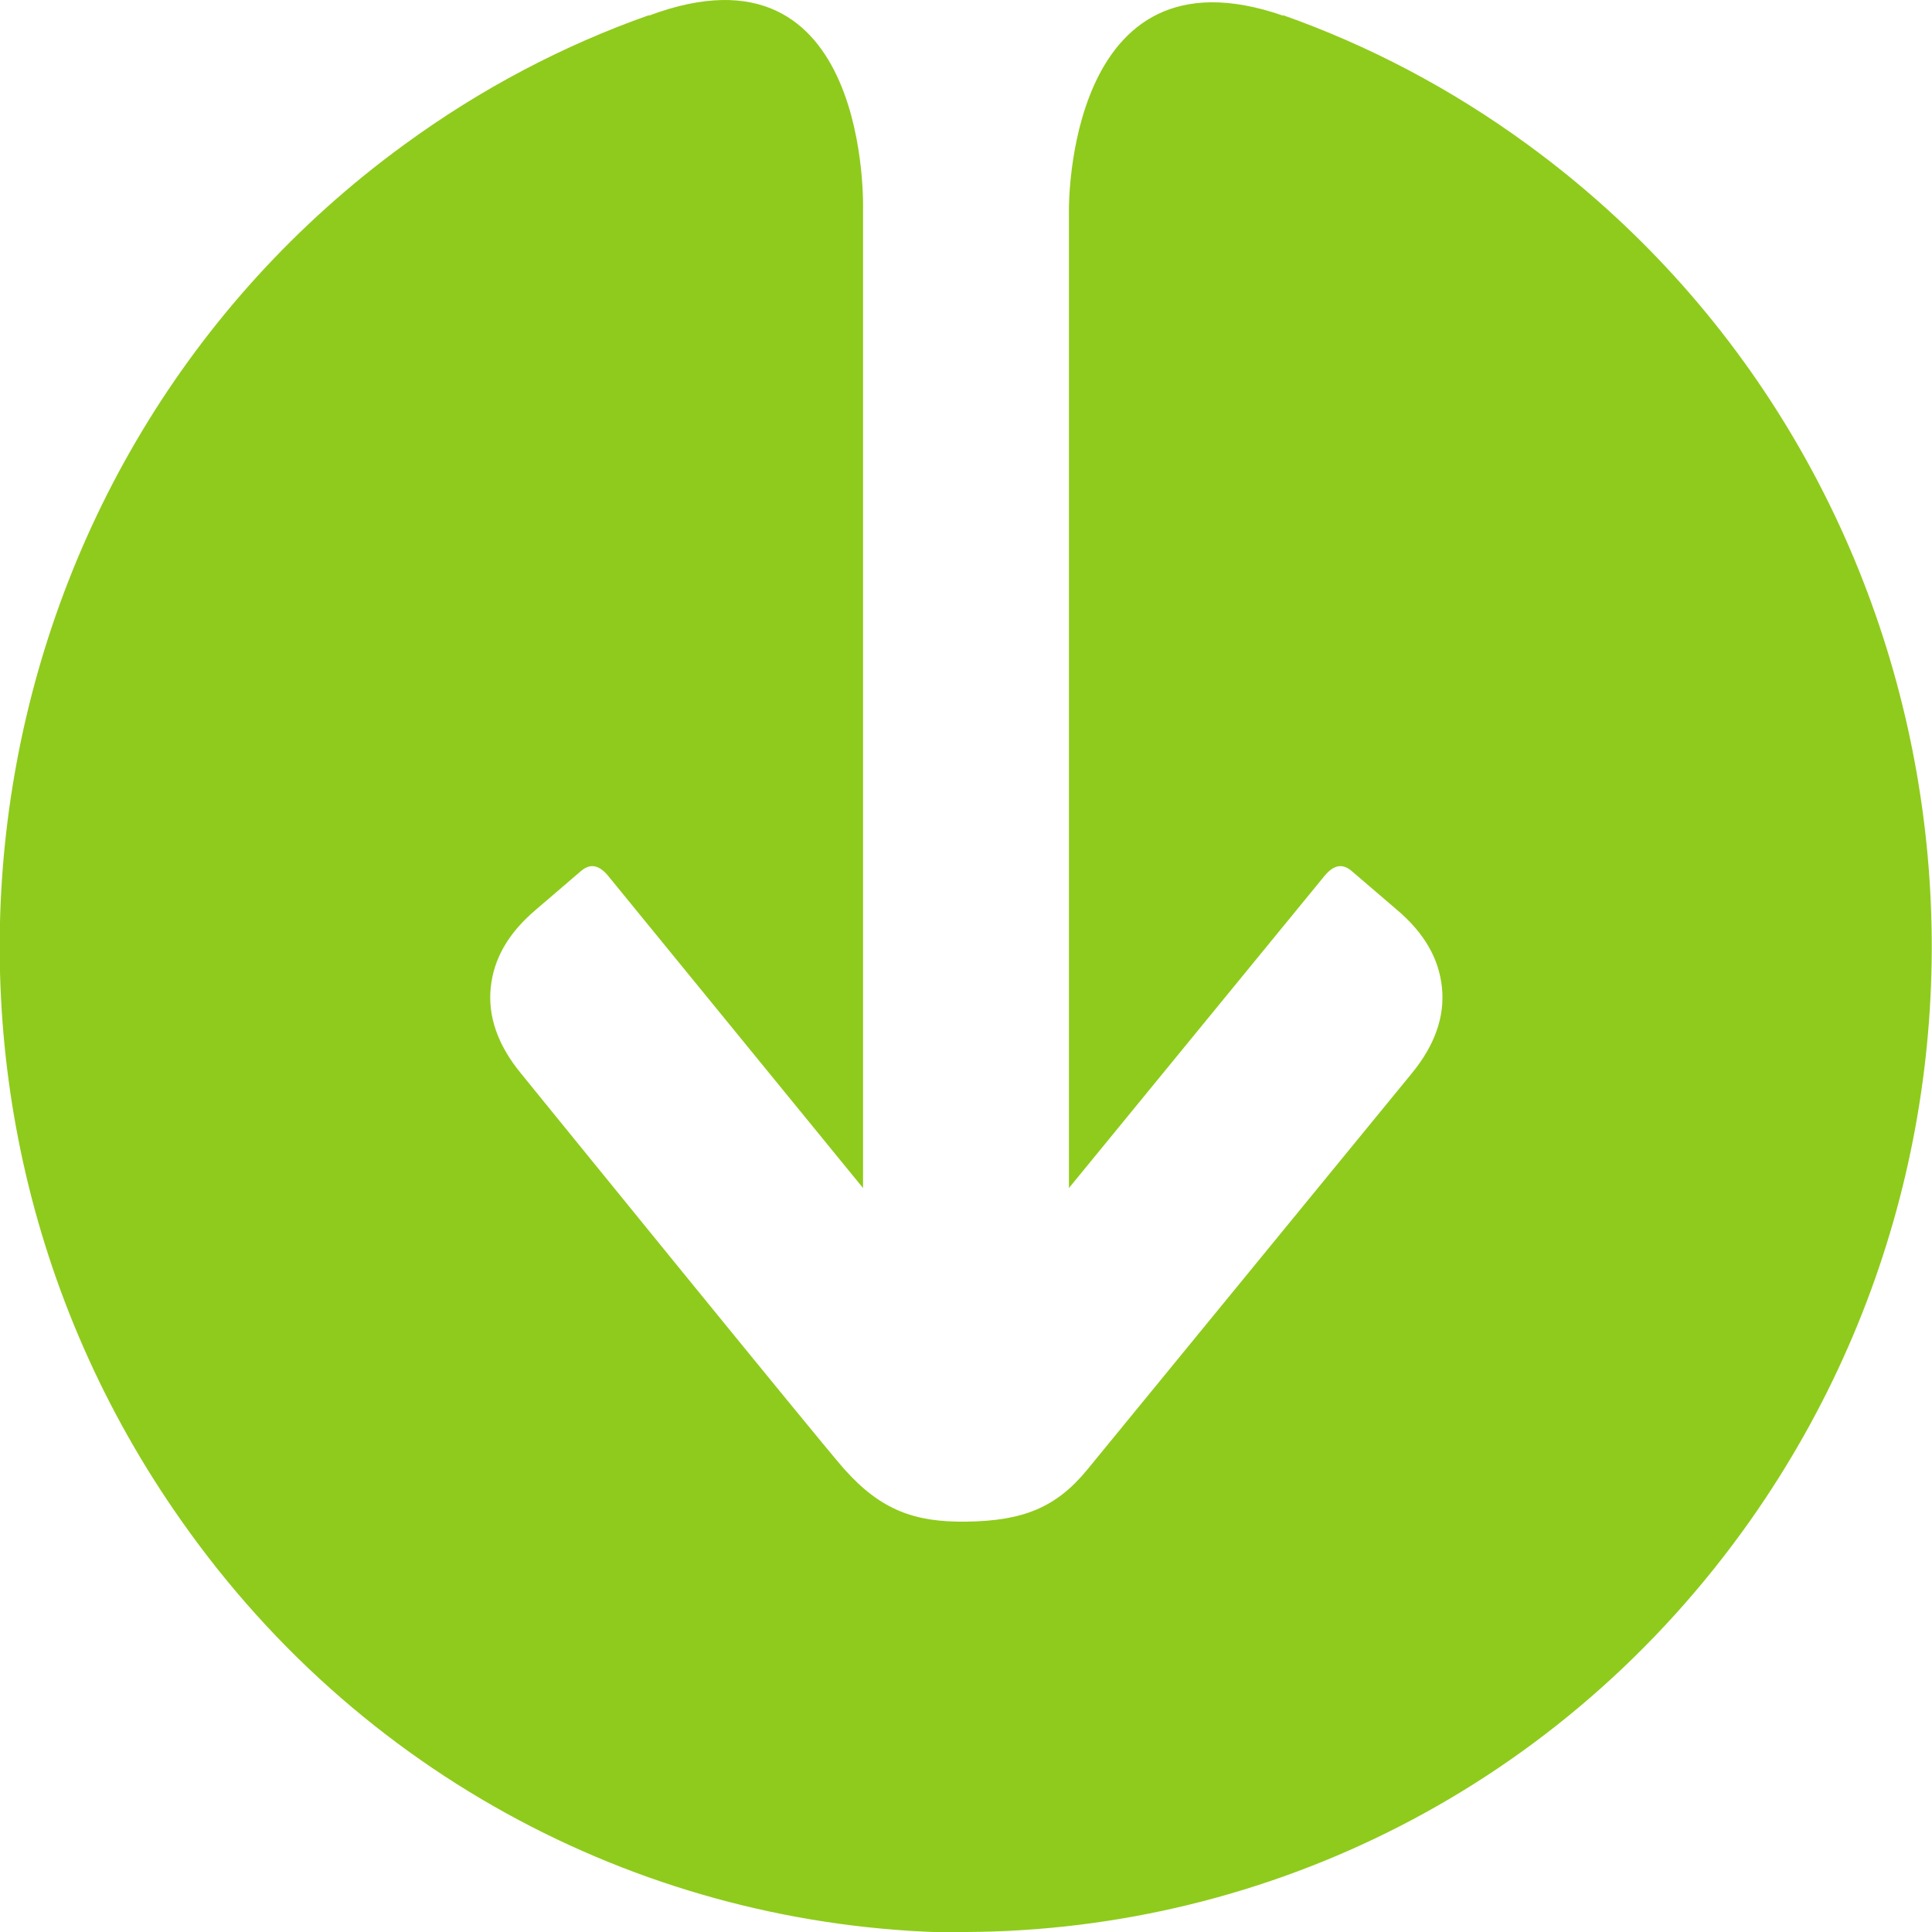 <?xml version="1.0" encoding="UTF-8"?> <svg xmlns="http://www.w3.org/2000/svg" width="376" height="376" viewBox="0 0 376 376" fill="none"> <g clip-path="url(#clip0_993_1144)"> <path d="M188.067 376C246.569 375.721 303.953 347.936 340.673 295.857C401.269 209.711 381.861 89.916 297.391 28.203C282.312 17.173 266.255 8.796 249.64 2.932C249.78 3.072 249.78 3.072 249.78 3.072C207.335 -11.728 208.033 40.909 208.033 40.909V69.811V79.724V231.213L257.878 170.338C259.553 168.383 261.229 167.964 263.044 169.5L271.84 177.04C277.285 181.647 280.078 186.674 280.636 192.258C281.195 197.843 279.24 203.428 274.772 208.873L211.663 285.944C205.52 293.484 198.958 295.997 188.067 296.137C178.014 296.276 171.452 293.903 164.332 285.944C160.422 281.616 101.362 208.873 101.362 208.873C96.895 203.428 94.94 197.843 95.498 192.258C96.057 186.674 98.849 181.647 104.294 177.04L113.091 169.5C114.906 167.964 116.581 168.383 118.257 170.338L167.962 231.213V79.724V69.811V40.909C167.962 40.909 169.637 -13.264 126.215 3.072C126.215 3.072 126.215 3.072 126.355 2.932C109.74 8.796 93.683 17.173 78.604 28.203C-6.006 89.916 -25.414 209.851 35.322 295.997C71.902 348.076 129.426 375.86 187.928 376.14C187.928 376 188.067 376 188.067 376Z" fill="#8FCB1C"></path> </g> <defs> <clipPath id="clip0_993_1144"> <rect width="94" height="94" fill="white" transform="translate(376) scale(4) rotate(90)"></rect> </clipPath> </defs> </svg> 